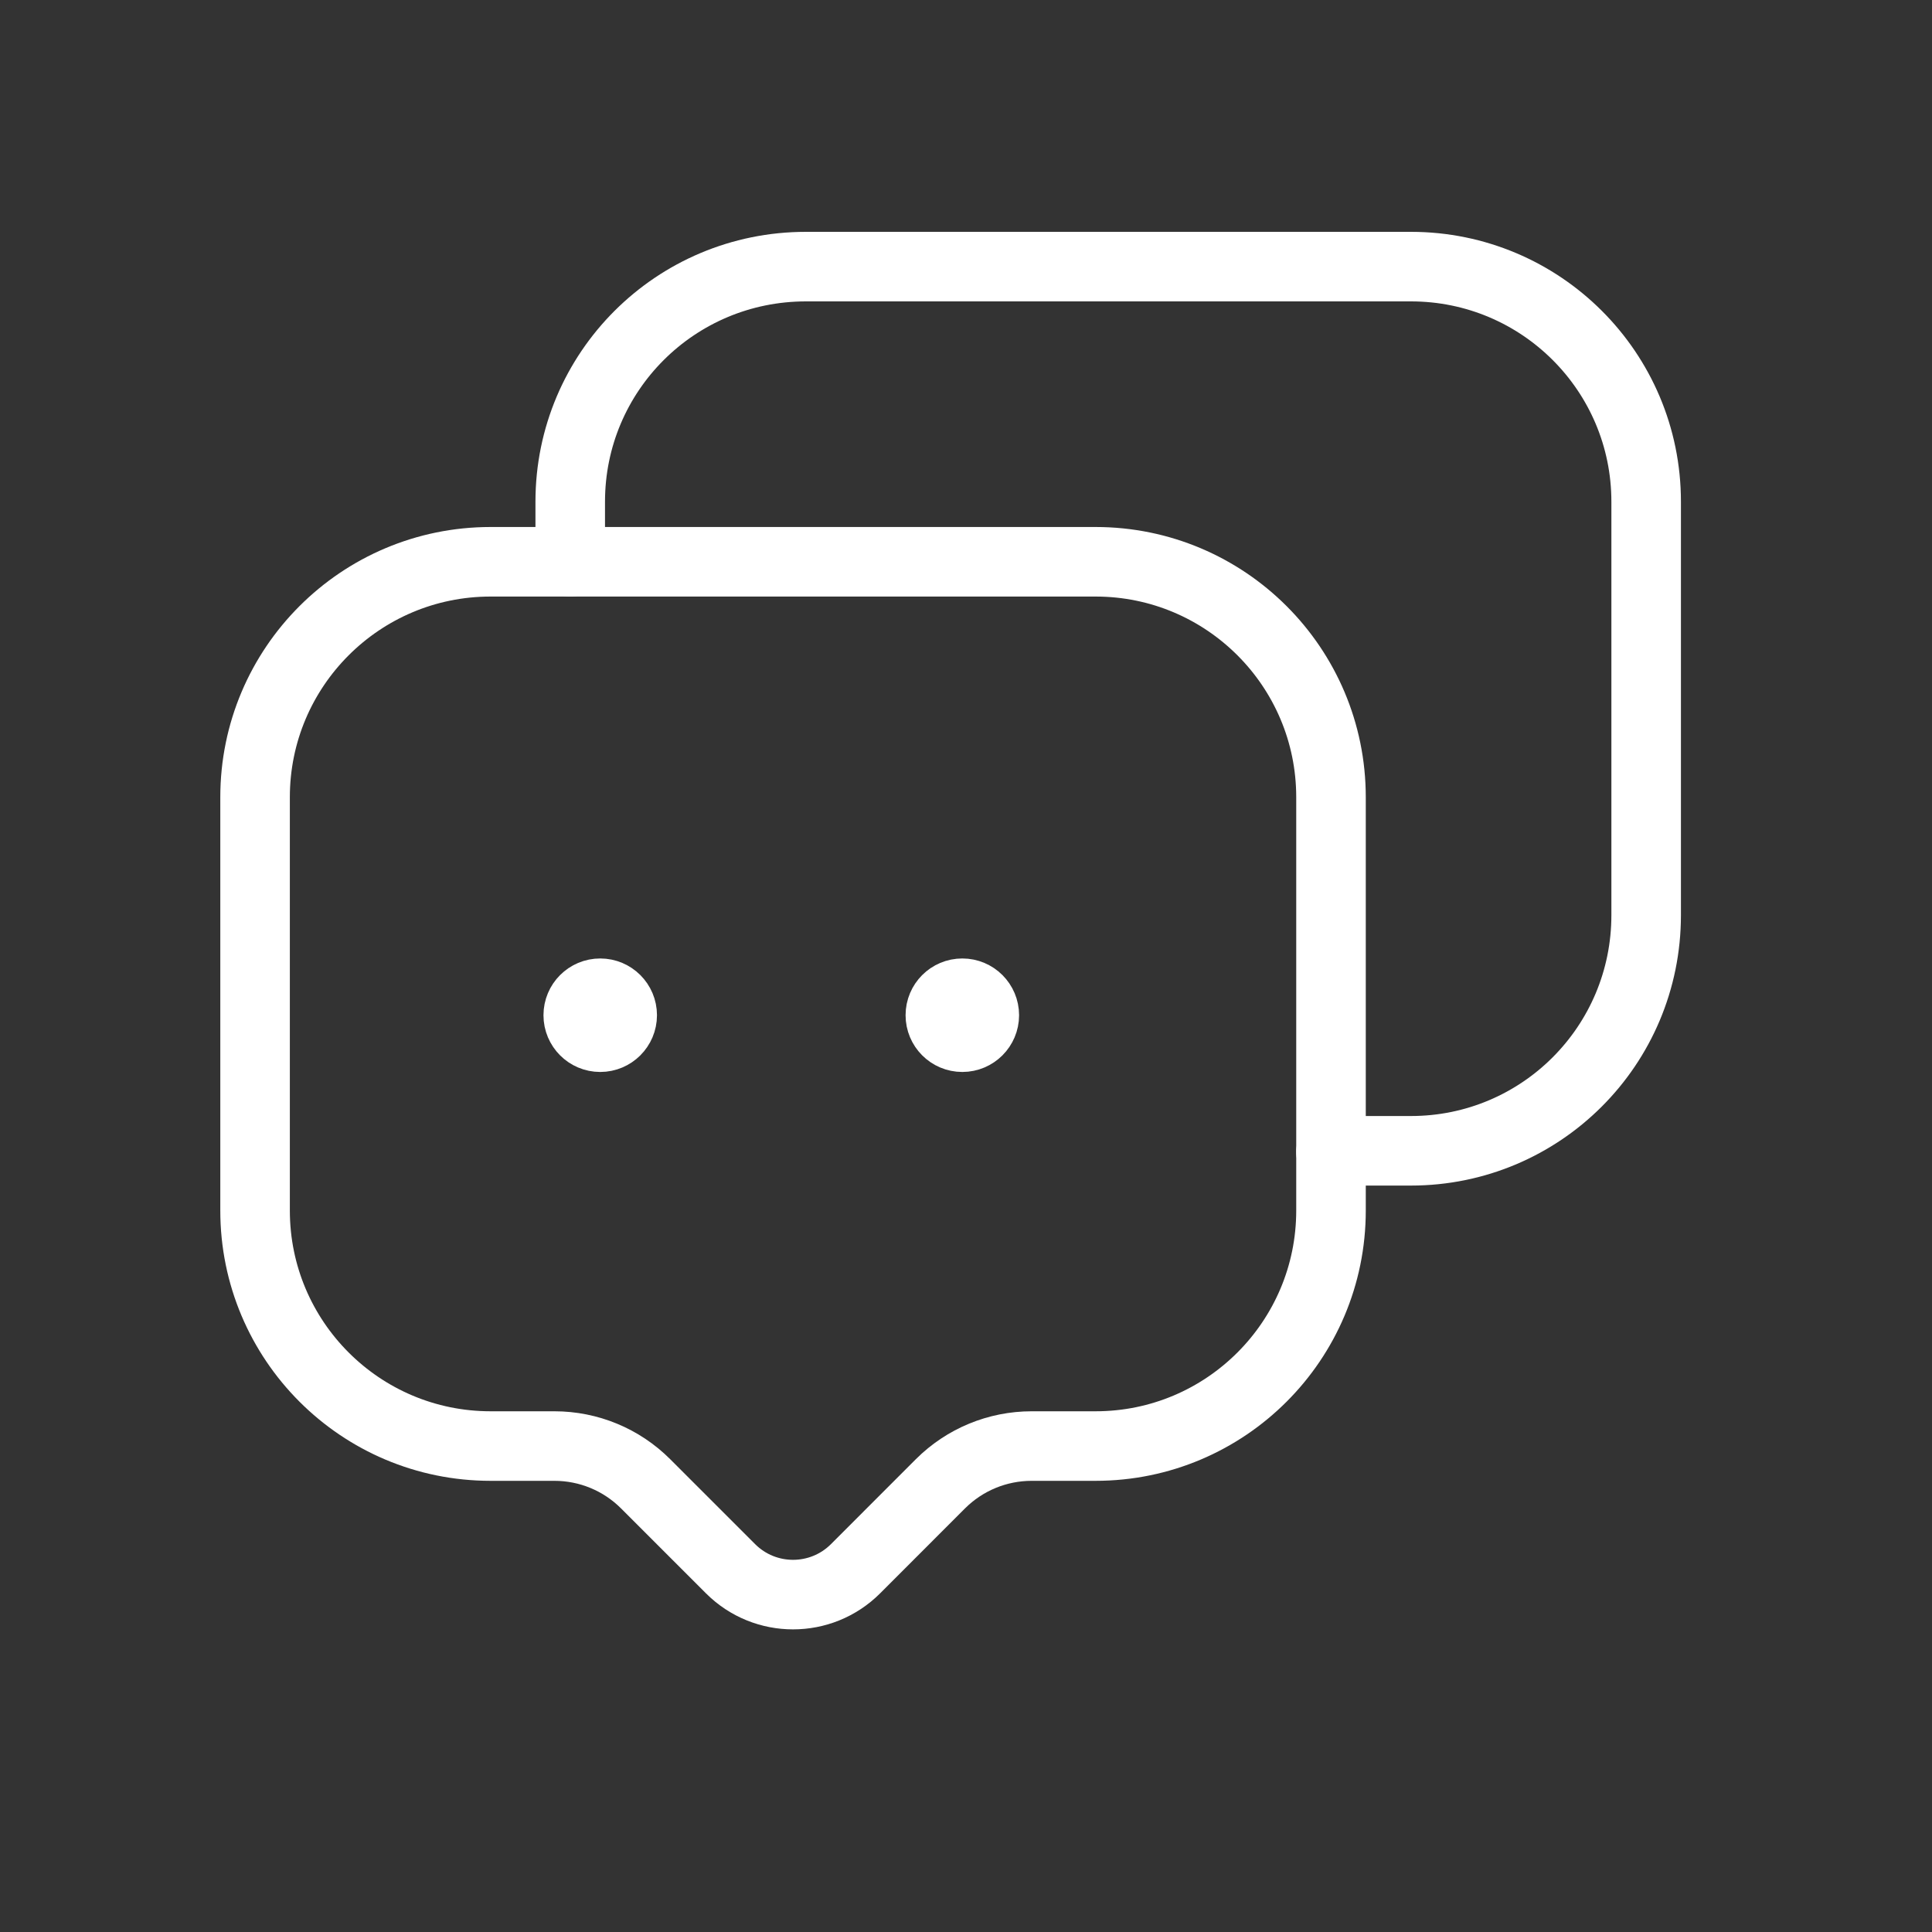<svg xmlns="http://www.w3.org/2000/svg" width="40" height="40" viewBox="0 0 40 40" fill="none">
  <rect x="0" y="0" width="40" height="40" fill="#333333" stroke="none"/>
  <path fill-rule="evenodd" clip-rule="evenodd" d="M13.366 30.72L15.125 32.479C15.84 33.193 16.998 33.193 17.713 32.479L19.471 30.72C19.973 30.219 20.651 29.939 21.36 29.939H22.683C25.374 29.939 27.557 27.756 27.557 25.063V16.505C27.557 13.813 25.374 11.631 22.683 11.631H10.157C7.464 11.631 5.281 13.813 5.281 16.505V25.063C5.281 27.756 7.464 29.939 10.157 29.939H11.478C12.187 29.939 12.865 30.219 13.366 30.72Z" stroke="white" stroke-width="1.44" stroke-linecap="round" stroke-linejoin="round"/>
  <path d="M11.806 11.632V10.387C11.806 7.697 13.985 5.52 16.686 5.52H29.212C31.902 5.52 34.082 7.697 34.082 10.387V18.947C34.082 21.648 31.902 23.826 29.212 23.826H27.891C27.779 23.826 27.668 23.838 27.556 23.849" stroke="white" stroke-width="1.44" stroke-linecap="round" stroke-linejoin="round"/>
  <path d="M19.927 20.995V21.106M20.379 21.019C20.379 21.27 20.175 21.474 19.924 21.474C19.672 21.474 19.469 21.27 19.469 21.019C19.469 20.767 19.672 20.564 19.924 20.564C20.175 20.564 20.379 20.767 20.379 21.019Z" stroke="white" stroke-width="1.44" stroke-linecap="round" stroke-linejoin="round"/>
  <path d="M12.43 20.995V21.106M12.882 21.019C12.882 21.27 12.678 21.474 12.427 21.474C12.175 21.474 11.972 21.27 11.972 21.019C11.972 20.767 12.175 20.564 12.427 20.564C12.678 20.564 12.882 20.767 12.882 21.019Z" stroke="white" stroke-width="1.44" stroke-linecap="round" stroke-linejoin="round"/>
</svg>